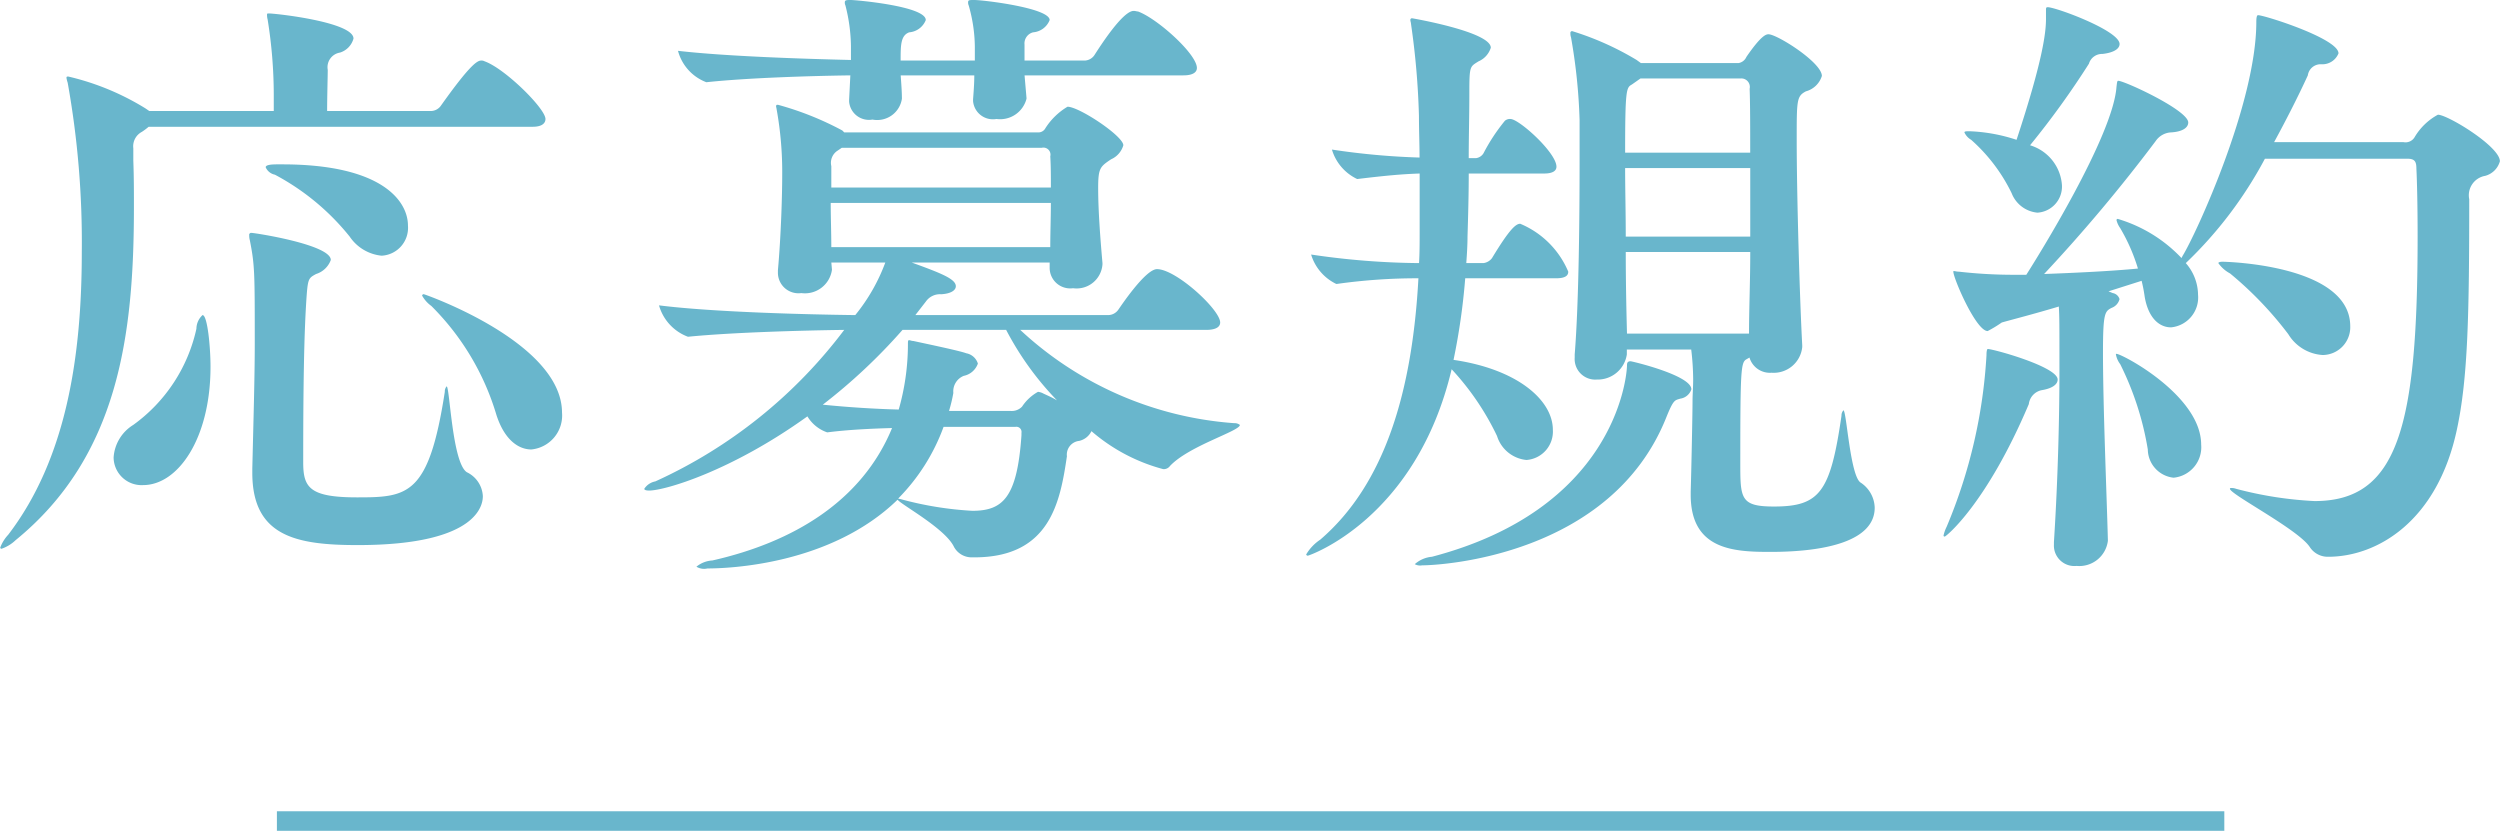 <svg id="terms_st.svg" xmlns="http://www.w3.org/2000/svg" width="128.375" height="42.66" viewBox="0 0 128.375 42.66">
  <defs>
    <style>
      .cls-1, .cls-2 {
        fill: #69b6cc;
      }

      .cls-2 {
        fill-rule: evenodd;
      }
    </style>
  </defs>
  <rect id="長方形_37" data-name="長方形 37" class="cls-1" x="14.219" y="41.66" width="100" height="1"/>
  <path id="応募規約" class="cls-2" d="M760.669,2080.49a0.325,0.325,0,0,0-.189-0.04c-0.22,0-.661.35-2.047,2.3a0.641,0.641,0,0,1-.5.29h-5.354c0-.7.032-1.86,0.032-2.11a0.761,0.761,0,0,1,.629-0.89,1.037,1.037,0,0,0,.693-0.72c0-.85-4-1.29-4.346-1.29-0.063,0-.094,0-0.094.06a0.877,0.877,0,0,0,.031.25,24.564,24.564,0,0,1,.315,3.88v0.82h-6.393l-0.189-.13a13.259,13.259,0,0,0-3.968-1.64c-0.063,0-.095,0-0.095.07a1.631,1.631,0,0,0,.063.25,46.366,46.366,0,0,1,.724,8.69c0,5.35-.787,10.61-3.779,14.52a1.977,1.977,0,0,0-.409.66,0.066,0.066,0,0,0,.063.06,1.959,1.959,0,0,0,.724-0.44c5.291-4.31,6.078-10.55,6.078-17.1,0-.79,0-1.57-0.031-2.39v-0.63a0.837,0.837,0,0,1,.441-0.85,3.245,3.245,0,0,0,.346-0.26h19.716c0.535,0,.661-0.22.661-0.4C763.787,2082.91,761.708,2080.86,760.669,2080.49Zm-0.094,22.32a1.441,1.441,0,0,0-.819-1.22c-0.756-.48-0.882-4.41-1.04-4.41a0.4,0.4,0,0,0-.094.28c-0.819,5.32-1.89,5.42-4.5,5.42-2.456,0-2.771-.51-2.771-1.8,0-3.53.031-6.67,0.189-8.72,0.063-.73.126-0.76,0.472-0.95a1.177,1.177,0,0,0,.756-0.72c0-.79-3.9-1.39-4.063-1.39a0.105,0.105,0,0,0-.126.13,0.851,0.851,0,0,0,.032.25c0.252,1.29.252,1.64,0.252,5.32,0,1.64-.063,3.78-0.126,6.4v0.22c0,3.27,2.267,3.71,5.417,3.71C760.543,2105.33,760.575,2103.1,760.575,2102.81Zm-3.024-10.36a0.077,0.077,0,0,0-.094.07,1.616,1.616,0,0,0,.472.53,13.177,13.177,0,0,1,3.338,5.58c0.41,1.29,1.134,1.79,1.8,1.79a1.752,1.752,0,0,0,1.574-1.89C764.637,2094.91,757.583,2092.45,757.551,2092.45Zm-11.369,1.07a0.962,0.962,0,0,0-.315.7,8.264,8.264,0,0,1-3.244,4.94,2.125,2.125,0,0,0-1.008,1.67,1.436,1.436,0,0,0,1.512,1.42c1.8,0,3.464-2.4,3.464-6.08C746.591,2095.16,746.434,2093.52,746.182,2093.52Zm4.094-7.74h-0.252c-0.346,0-.6.03-0.6,0.15a0.657,0.657,0,0,0,.472.38,12.33,12.33,0,0,1,3.842,3.18,2.244,2.244,0,0,0,1.638.98,1.431,1.431,0,0,0,1.354-1.54C756.732,2087.67,755.41,2085.78,750.276,2085.78Zm48.885,13.29a18.01,18.01,0,0,1-10.991-4.79h9.542c0.567,0,.725-0.19.725-0.38,0-.66-2.268-2.74-3.244-2.74-0.6,0-1.89,1.95-1.984,2.08a0.645,0.645,0,0,1-.536.28h-9.889l0.536-.69a0.883,0.883,0,0,1,.787-0.38c0.535-.03.756-0.22,0.756-0.41,0-.37-0.725-0.66-2.268-1.22h7.086v0.28a1.055,1.055,0,0,0,1.2,1.04,1.331,1.331,0,0,0,1.512-1.23v-0.06c-0.1-1.14-.221-2.65-0.221-3.85,0-1.03.1-1.1,0.662-1.48a1.125,1.125,0,0,0,.63-0.72c0-.47-2.268-1.98-2.866-1.98a3.425,3.425,0,0,0-1.134,1.1,0.41,0.41,0,0,1-.378.22h-9.952l-0.1-.1a15.737,15.737,0,0,0-3.307-1.32c-0.063,0-.094,0-0.094.1a1.263,1.263,0,0,1,.031.15,18.159,18.159,0,0,1,.284,3.31c0,1.1-.063,3.18-0.221,4.94v0.13a1.055,1.055,0,0,0,1.2,1.04,1.4,1.4,0,0,0,1.575-1.2l-0.032-.37h2.772a9.473,9.473,0,0,1-1.543,2.7c-2.457-.03-7.307-0.15-10.078-0.5a2.423,2.423,0,0,0,1.48,1.61h0.031c2.236-.22,5.764-0.32,8-0.35a25.176,25.176,0,0,1-9.7,7.78,0.866,0.866,0,0,0-.567.38c0,0.06.094,0.09,0.252,0.09,0.787,0,4.188-.98,8.125-3.81a1.9,1.9,0,0,0,1.008.82h0.031c1.008-.13,2.205-0.19,3.307-0.22-1.543,3.75-5.07,5.86-9.227,6.8a1.42,1.42,0,0,0-.819.32,0.752,0.752,0,0,0,.567.09c1.1,0,6.33-.19,9.763-3.53,0.189,0.26,2.456,1.48,2.9,2.43a1.03,1.03,0,0,0,.914.53h0.126c3.9,0,4.409-2.86,4.755-5.19a0.71,0.71,0,0,1,.63-0.79,0.928,0.928,0,0,0,.63-0.5,9.269,9.269,0,0,0,3.685,1.95,0.392,0.392,0,0,0,.346-0.16c0.977-1.04,3.591-1.79,3.591-2.11A0.428,0.428,0,0,0,799.161,2099.07Zm-4.944-21.14c-0.063,0-.126-0.03-0.221-0.03-0.567,0-1.732,1.83-2.016,2.27a0.63,0.63,0,0,1-.5.28H788.39v-0.82a0.589,0.589,0,0,1,.441-0.63,1,1,0,0,0,.85-0.63c0-.62-3.4-1.03-3.873-1.03-0.252,0-.315,0-0.315.12a0.353,0.353,0,0,0,.031.16,7.951,7.951,0,0,1,.315,2.11v0.72h-3.811c0-.78,0-1.29.441-1.45a1,1,0,0,0,.851-0.63c0-.72-3.622-1.03-3.843-1.03s-0.315,0-.315.12a0.344,0.344,0,0,0,.032.16,8.79,8.79,0,0,1,.283,2.08v0.72c-2.519-.06-6.456-0.19-8.881-0.47a2.377,2.377,0,0,0,1.449,1.61h0.031c2.079-.22,5.228-0.32,7.37-0.35l-0.063,1.26v0.09a1.024,1.024,0,0,0,1.2.92,1.282,1.282,0,0,0,1.511-1.07c0-.35-0.031-0.76-0.063-1.2h3.78c0,0.41-.032.82-0.063,1.23v0.09a1.023,1.023,0,0,0,1.2.92,1.4,1.4,0,0,0,1.544-1.04v-0.04l-0.1-1.16h8.157c0.535,0,.693-0.19.693-0.38C797.24,2080.11,795.193,2078.28,794.217,2077.93Zm-4.473,9.83c0,0.76-.031,1.54-0.031,2.27H778.469c0-.73-0.031-1.55-0.031-2.27h11.306Zm0.315,10.14c-0.315-.19-0.63-0.31-0.756-0.38a0.825,0.825,0,0,0-.22-0.06,2.34,2.34,0,0,0-.819.76,0.727,0.727,0,0,1-.6.22h-3.15a7.833,7.833,0,0,0,.221-0.92,0.858,0.858,0,0,1,.535-0.88,0.973,0.973,0,0,0,.725-0.63,0.767,0.767,0,0,0-.6-0.53c-0.315-.13-2.456-0.57-2.708-0.63-0.1,0-.158-0.04-0.221-0.04s-0.063.04-.063,0.26a12.262,12.262,0,0,1-.472,3.3c-1.228-.03-2.614-0.12-3.9-0.25a28.957,28.957,0,0,0,4.094-3.84h5.322A15.463,15.463,0,0,0,790.059,2097.9Zm-0.315-10.93H778.469v-1.1a0.741,0.741,0,0,1,.315-0.79l0.221-.15h10.267a0.363,0.363,0,0,1,.441.44C789.744,2085.84,789.744,2086.41,789.744,2086.97Zm-1.511,12.73c-0.221,3.18-.945,3.87-2.52,3.87a17.575,17.575,0,0,1-3.685-.6,0.756,0.756,0,0,1-.126-0.03,10.173,10.173,0,0,0,2.331-3.68h3.685a0.266,0.266,0,0,1,.315.31v0.13Zm43.814,3.71a1.591,1.591,0,0,0-.724-1.29c-0.536-.34-0.725-3.71-0.882-3.71a0.4,0.4,0,0,0-.1.28c-0.566,3.9-1.1,4.66-3.464,4.66-1.732,0-1.732-.41-1.732-2.27,0-4.75.031-5.13,0.315-5.29l0.157-.09a1.092,1.092,0,0,0,1.134.78,1.472,1.472,0,0,0,1.575-1.32v-0.09c-0.126-2.3-.284-7.66-0.284-10.55,0-2.05,0-2.24.473-2.49a1.179,1.179,0,0,0,.819-0.79c0-.69-2.3-2.14-2.74-2.14-0.126,0-.378.06-1.134,1.16a0.541,0.541,0,0,1-.41.32h-5.007l-0.221-.16a14.841,14.841,0,0,0-3.306-1.48,0.085,0.085,0,0,0-.095.1,0.627,0.627,0,0,0,.032.22,29.067,29.067,0,0,1,.44,4.25v2.01c0,2.74-.031,7.28-0.251,10.02v0.16a1.056,1.056,0,0,0,1.133,1.13,1.512,1.512,0,0,0,1.544-1.29v-0.25h3.306a13.316,13.316,0,0,1,.1,1.51c0,0.44-.032.82-0.032,1.1,0,0.66-.063,3.69-0.094,4.69v0.16c0,2.84,2.236,2.93,4.094,2.93C829.559,2105.68,832.047,2105.11,832.047,2103.41Zm-18.2-14.58c-0.221,0-.536.25-1.449,1.76a0.653,0.653,0,0,1-.441.26h-0.882c0.032-.44.063-0.92,0.063-1.36,0.032-1.07.063-2.14,0.063-3.24h3.874c0.472,0,.63-0.16.63-0.35,0-.72-1.921-2.45-2.362-2.45a0.4,0.4,0,0,0-.284.09,9.5,9.5,0,0,0-1.1,1.67,0.53,0.53,0,0,1-.378.25H811.2c0-1.1.032-2.2,0.032-3.34,0-1.41.031-1.35,0.472-1.63a1.125,1.125,0,0,0,.63-0.7c0-.82-4.031-1.51-4.031-1.51a0.082,0.082,0,0,0-.1.09c0,0.07.032,0.13,0.032,0.19a40.174,40.174,0,0,1,.409,4.73c0,0.75.031,1.45,0.031,2.14a37.183,37.183,0,0,1-4.5-.41,2.444,2.444,0,0,0,1.291,1.51H805.5c1.574-.19,2.33-0.25,3.18-0.28v3.02c0,0.54,0,1.07-.031,1.58a39.382,39.382,0,0,1-5.543-.44,2.47,2.47,0,0,0,1.291,1.51h0.032a29.539,29.539,0,0,1,4.188-.29c-0.314,5.77-1.7,10.55-5.039,13.42a2.358,2.358,0,0,0-.724.76,0.079,0.079,0,0,0,.1.06c0.031,0,5.543-1.86,7.369-9.57a13.686,13.686,0,0,1,2.331,3.43,1.76,1.76,0,0,0,1.511,1.23,1.463,1.463,0,0,0,1.355-1.55c0-1.51-1.8-3.11-5.1-3.59a33.554,33.554,0,0,0,.6-4.19h4.661c0.5,0,.63-0.15.63-0.34A4.59,4.59,0,0,0,813.844,2088.83Zm5.668,7.06c-0.188,0-.188.12-0.188,0.25-0.032.82-.788,7.37-10.016,9.79a1.521,1.521,0,0,0-.881.38,0.563,0.563,0,0,0,.377.06c1.008,0,9.7-.5,12.535-7.59,0.378-.94.441-0.88,0.724-0.97a0.7,0.7,0,0,0,.567-0.48C822.63,2096.61,819.575,2095.89,819.512,2095.89Zm6.142-5.61c0,1.51-.063,2.96-0.063,4.19h-6.267c-0.032-1.23-.063-2.68-0.063-4.19h6.393Zm0-5.1h-6.425c0-3.28.063-3.34,0.346-3.5l0.441-.31h5.134a0.437,0.437,0,0,1,.472.53C825.654,2082.69,825.654,2083.85,825.654,2085.18Zm0,4.31h-6.393c0-1.23-.032-2.45-0.032-3.52h6.425v3.52Zm35.311-6.26a3.109,3.109,0,0,0-1.2,1.16,0.544,0.544,0,0,1-.567.25h-6.645c0.63-1.16,1.228-2.33,1.732-3.43a0.664,0.664,0,0,1,.693-0.57,0.893,0.893,0,0,0,.882-0.56c0-.76-3.811-1.96-4.126-1.96-0.031,0-.094,0-0.094.35,0,4.19-3.118,10.93-3.78,12l-0.063.12a7.39,7.39,0,0,0-3.275-2.01,0.066,0.066,0,0,0-.063.06,1.2,1.2,0,0,0,.189.41,9.4,9.4,0,0,1,.913,2.08c-1.322.13-3.181,0.22-4.818,0.28a82.621,82.621,0,0,0,5.732-6.83,1.015,1.015,0,0,1,.755-0.44c0.63-.03.914-0.25,0.914-0.51,0-.63-3.276-2.14-3.591-2.14-0.063,0-.063.07-0.094,0.32-0.189,2.55-4.063,8.75-4.63,9.64h-0.756a24.908,24.908,0,0,1-2.708-.16c-0.126,0-.189-0.03-0.252-0.03-0.031,0-.031,0-0.031.03,0,0.34,1.165,3.05,1.763,3.05a6.538,6.538,0,0,0,.725-0.44c0.566-.16,1.669-0.44,2.929-0.82,0.031,0.54.031,0.82,0.031,3.34,0,2.05-.063,5.32-0.283,8.76v0.12a1.052,1.052,0,0,0,1.165,1.1,1.479,1.479,0,0,0,1.606-1.29v-0.03c-0.063-2.42-.252-6.86-0.252-9.64,0-2.04.1-2.11,0.441-2.29a0.647,0.647,0,0,0,.409-0.45,0.437,0.437,0,0,0-.346-0.31l-0.22-.09,1.7-.54a7.642,7.642,0,0,1,.158.82c0.189,1.1.756,1.57,1.354,1.57a1.541,1.541,0,0,0,1.386-1.67,2.5,2.5,0,0,0-.63-1.63,21.038,21.038,0,0,0,4.063-5.36h7.306c0.378,0,.473.13,0.473,0.51,0.031,0.59.063,1.89,0.063,3.46,0,9.8-1.008,13.61-5.291,13.61a19.291,19.291,0,0,1-4.032-.63,0.626,0.626,0,0,0-.252-0.04c-0.031,0-.063,0-0.063.04,0,0.28,3.5,2.08,4.1,2.99a1.1,1.1,0,0,0,.944.5c2.489,0,5.606-1.79,6.614-6.55,0.567-2.64.63-5.95,0.63-11.81a1.011,1.011,0,0,1,.819-1.2,1.072,1.072,0,0,0,.756-0.75C864.146,2084.86,861.469,2083.23,860.965,2083.23Zm-20.03-5.52c-0.095,0-.095.04-0.095,0.16v0.44c0,0.69-.157,2.11-1.512,6.21a8.674,8.674,0,0,0-2.393-.44c-0.189,0-.284,0-0.284.06a0.847,0.847,0,0,0,.347.38,8.767,8.767,0,0,1,2.078,2.74,1.573,1.573,0,0,0,1.323,1,1.342,1.342,0,0,0,1.26-1.41,2.3,2.3,0,0,0-1.638-2.05,43.574,43.574,0,0,0,3.024-4.19,0.7,0.7,0,0,1,.693-0.5c0.63-.07.881-0.29,0.881-0.51C844.619,2078.91,841.344,2077.71,840.935,2077.71Zm-3.087,17.55s-0.063,0-.063.31a26.573,26.573,0,0,1-2.047,8.82,1.921,1.921,0,0,0-.157.44,0.05,0.05,0,0,0,.063.06c0.063,0,2.141-1.67,4.314-6.8a0.828,0.828,0,0,1,.693-0.72c0.567-.1.788-0.32,0.788-0.54C841.439,2096.17,838.132,2095.26,837.848,2095.26Zm12.062-4.48c-0.157,0-.22.04-0.22,0.07a1.7,1.7,0,0,0,.6.53,18.481,18.481,0,0,1,2.992,3.12,2.229,2.229,0,0,0,1.764,1.07,1.427,1.427,0,0,0,1.417-1.48C856.461,2090.91,850.005,2090.78,849.91,2090.78Zm-5.448,4.73c-0.032,0-.032,0-0.032.03a1.162,1.162,0,0,0,.221.5,15.355,15.355,0,0,1,1.417,4.38,1.479,1.479,0,0,0,1.323,1.45,1.572,1.572,0,0,0,1.417-1.7C848.808,2097.65,844.745,2095.51,844.462,2095.51Z" transform="translate(-735.781 -2077.34)"/>
</svg>
